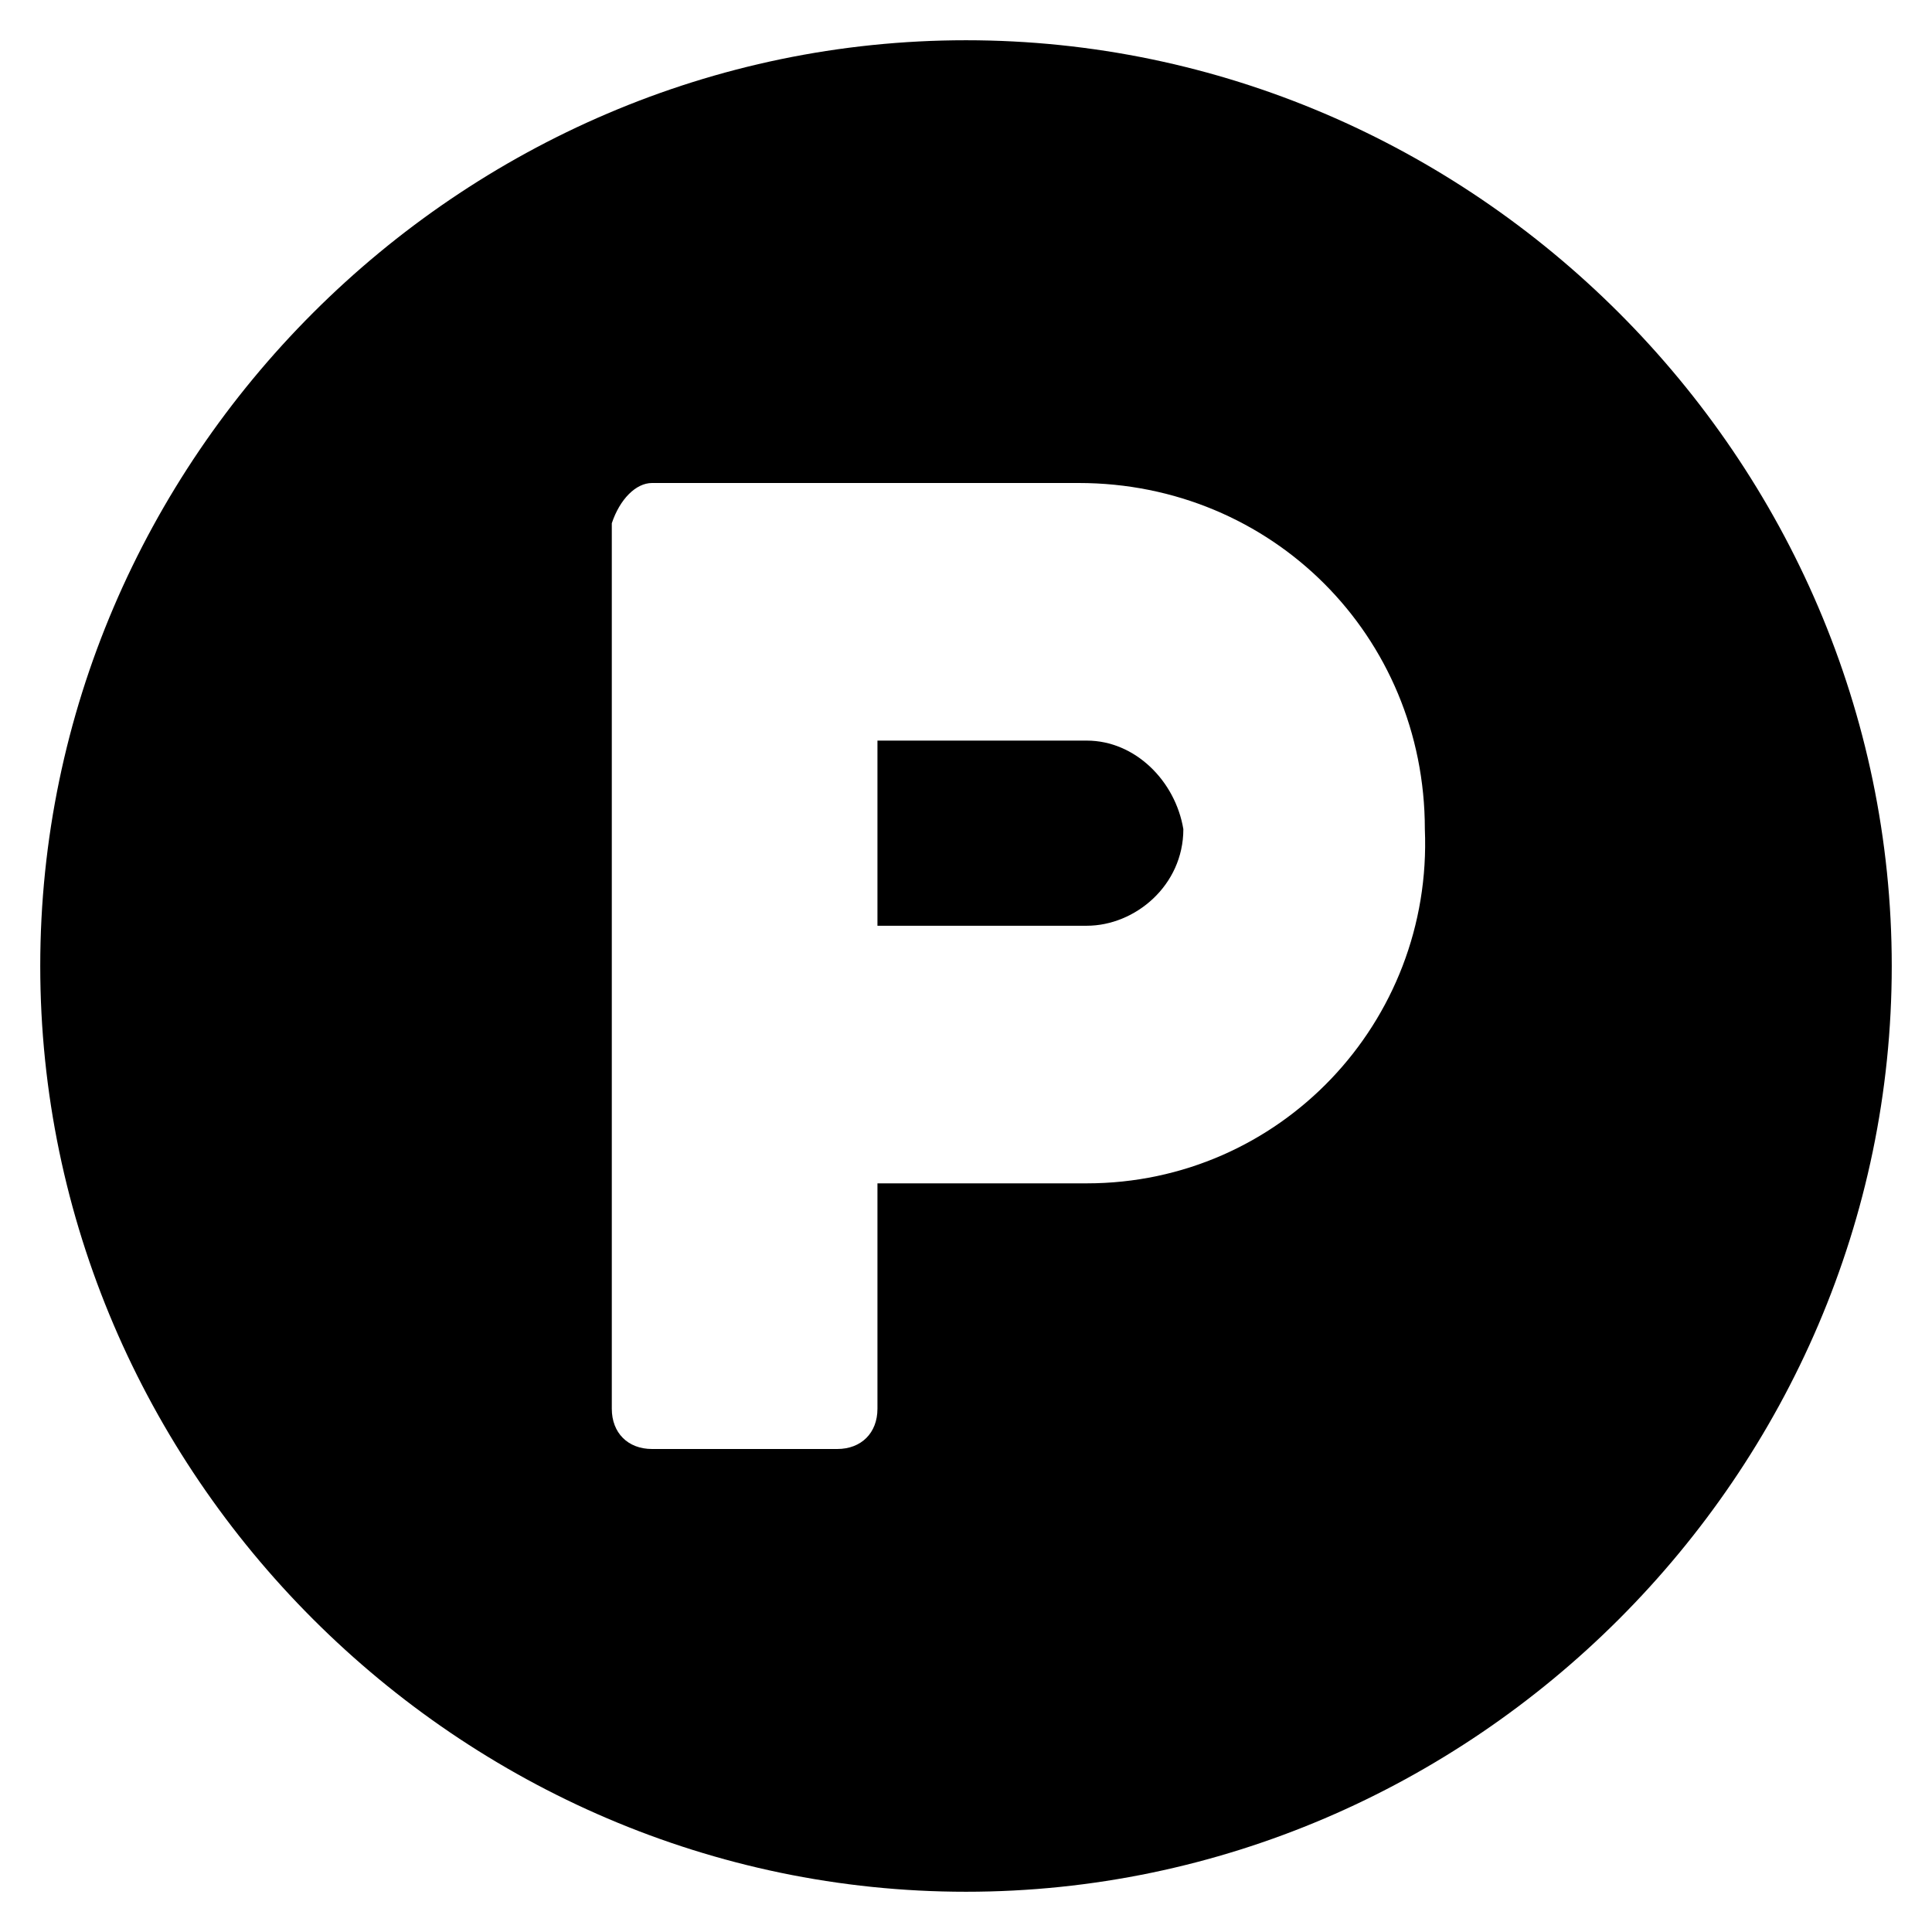 <?xml version="1.0" encoding="UTF-8" standalone="yes"?>
<svg version="1.1" id="Layer_1" xmlns="http://www.w3.org/2000/svg" xmlns:xlink="http://www.w3.org/1999/xlink" x="0px" y="0px" width="24px" height="24px" viewBox="0 0 24 24" enable-background="new 0 0 24 24" xml:space="preserve">
  <g>
    <path d="M13.5,9.2h-2.6v2.3h2.6c0.6,0,1.2-0.5,1.2-1.2C14.6,9.7,14.1,9.2,13.5,9.2z"/>
    <path d="M12,0.5C5.7,0.5,0.5,5.7,0.5,12S5.7,23.5,12,23.5S23.5,18.3,23.5,12S18.3,0.5,12,0.5z M13.5,14.7h-2.6v2.8&#xD;&#xA;&#x9;&#x9;c0,0.3-0.2,0.5-0.5,0.5H8.1c-0.3,0-0.5-0.2-0.5-0.5v-11C7.7,6.2,7.9,6,8.1,6h5.3c2.4,0,4.3,1.9,4.3,4.3&#xD;&#xA;&#x9;&#x9;C17.8,12.7,15.9,14.7,13.5,14.7z"/>
  </g>
</svg>